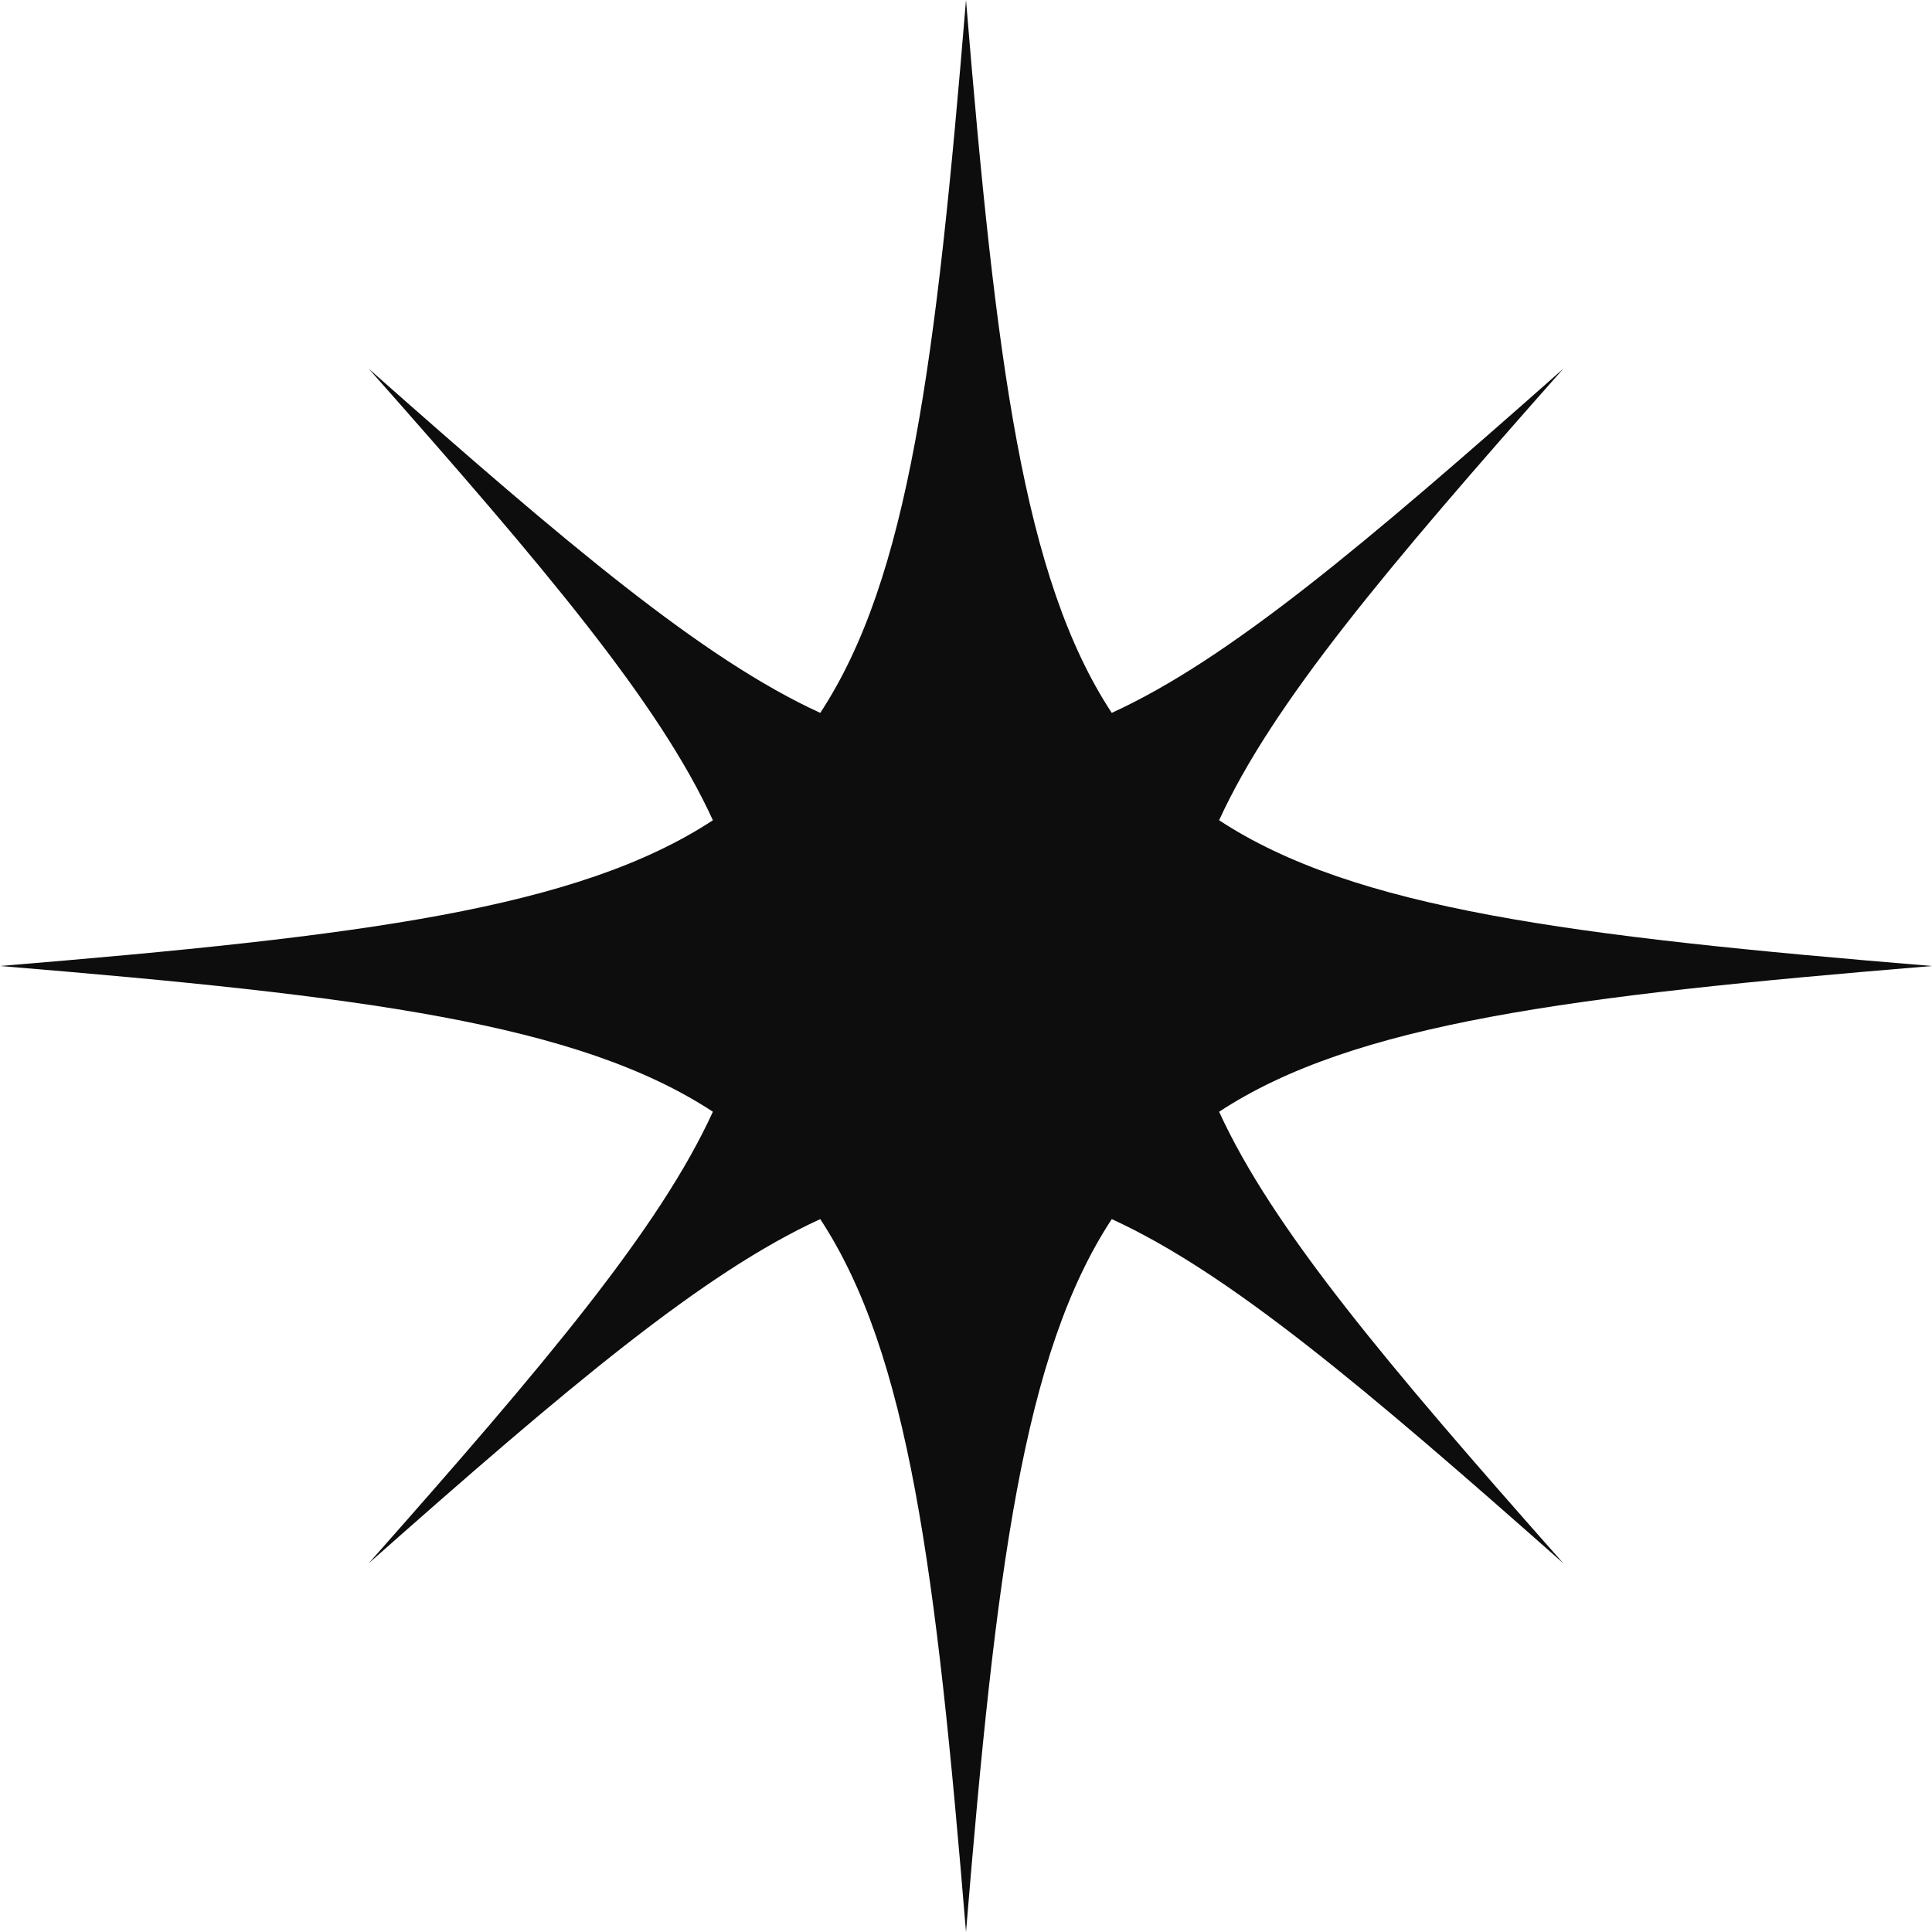 <svg width="173" height="173" viewBox="0 0 173 173" fill="none" xmlns="http://www.w3.org/2000/svg">
<path fill-rule="evenodd" clip-rule="evenodd" d="M109.165 99.551C121.232 91.625 140.613 89.171 173 86.5C140.613 83.829 121.232 81.375 109.165 73.449C113.953 62.981 124.228 50.806 139.99 33.01C122.194 48.772 110.019 59.047 99.551 63.835C91.625 51.768 89.172 32.387 86.5 0C83.829 32.387 81.375 51.768 73.449 63.835C62.981 59.047 50.807 48.772 33.011 33.01C48.772 50.806 59.047 62.981 63.835 73.448C51.769 81.375 32.387 83.829 0 86.5C32.387 89.171 51.769 91.625 63.835 99.551C59.047 110.019 48.772 122.194 33.011 139.989C50.806 124.228 62.981 113.953 73.449 109.165C81.375 121.232 83.829 140.613 86.5 173C89.172 140.613 91.625 121.231 99.552 109.165C110.019 113.953 122.194 124.228 139.99 139.989C124.228 122.193 113.953 110.019 109.165 99.551Z" fill="#0D0D0D"/>
</svg>
